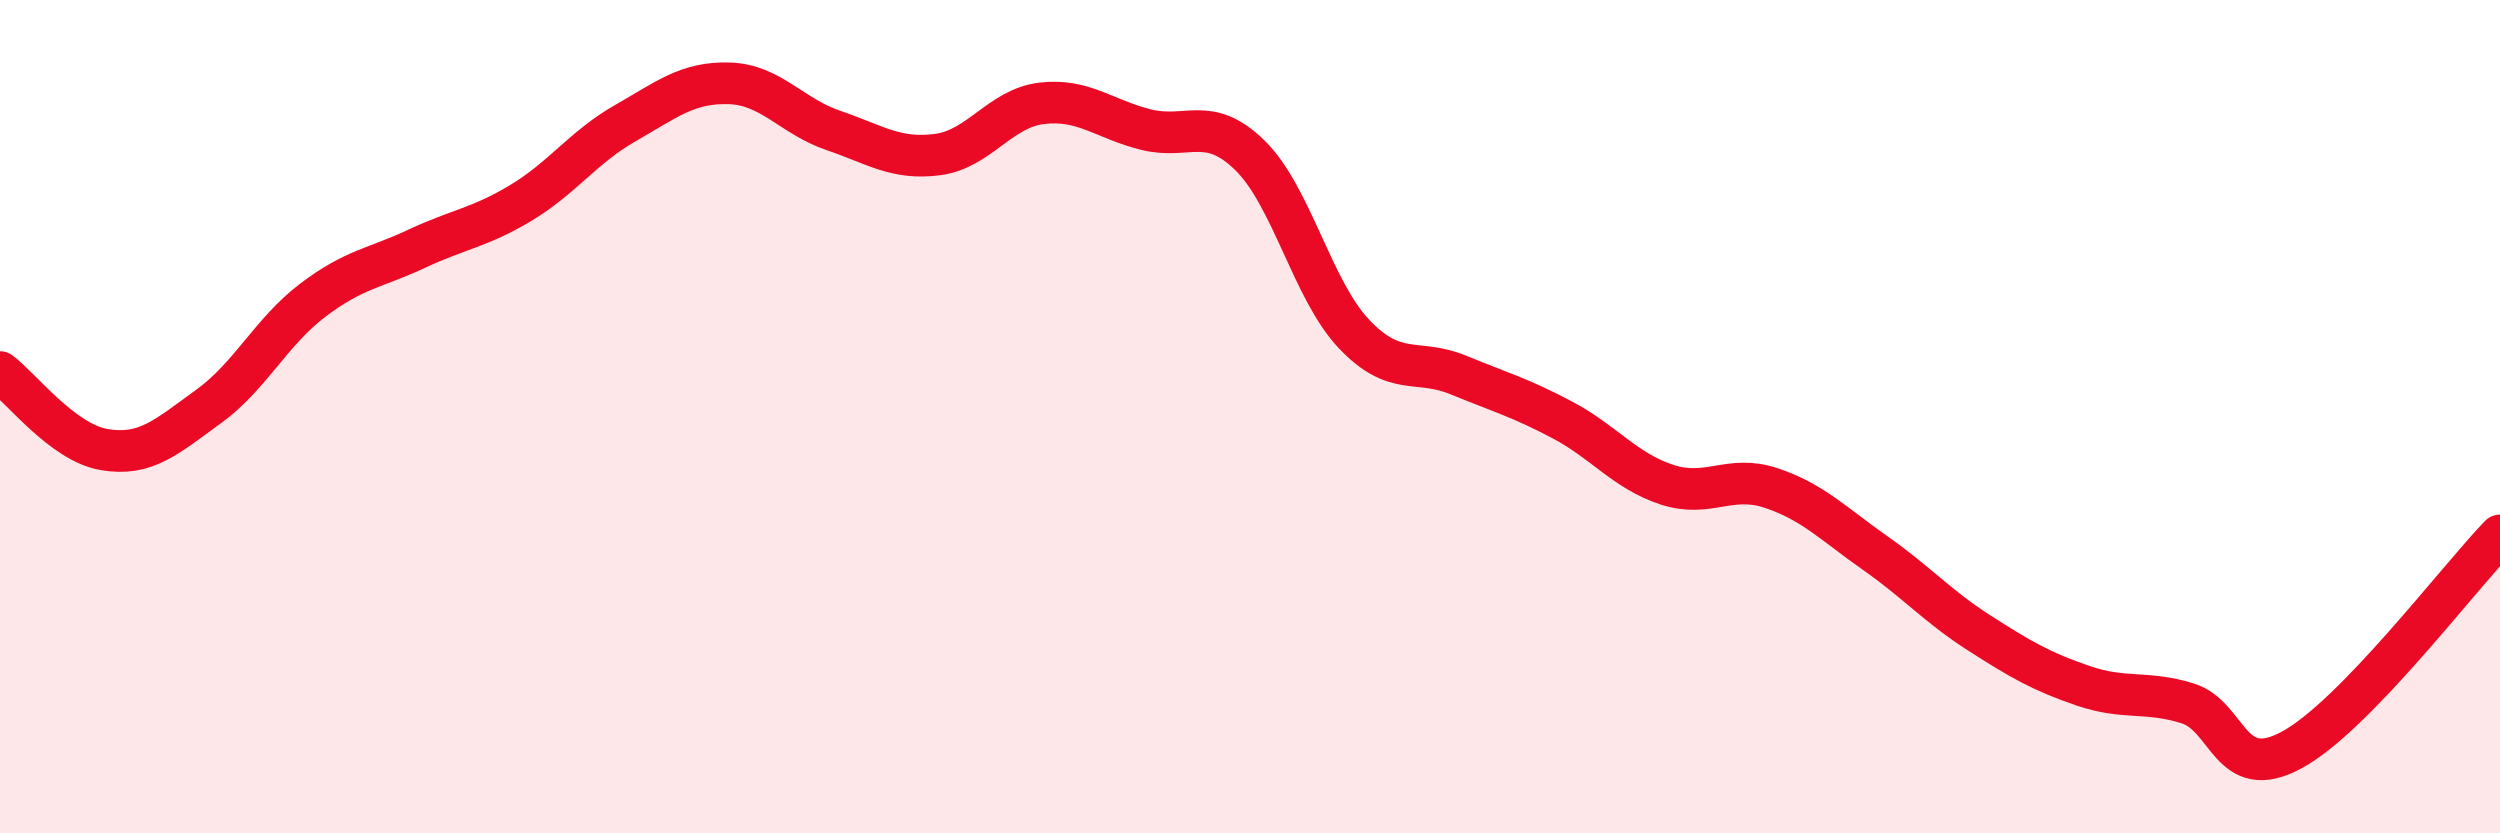 
    <svg width="60" height="20" viewBox="0 0 60 20" xmlns="http://www.w3.org/2000/svg">
      <path
        d="M 0,8.93 C 0.5,9.3 1.5,10.62 2.5,10.79 C 3.5,10.96 4,10.48 5,9.76 C 6,9.04 6.5,7.97 7.5,7.21 C 8.5,6.45 9,6.44 10,5.97 C 11,5.5 11.5,5.47 12.5,4.87 C 13.5,4.27 14,3.53 15,2.96 C 16,2.39 16.5,1.97 17.5,2 C 18.5,2.03 19,2.79 20,3.13 C 21,3.47 21.5,3.84 22.5,3.71 C 23.5,3.58 24,2.6 25,2.48 C 26,2.36 26.5,2.86 27.5,3.11 C 28.5,3.36 29,2.75 30,3.73 C 31,4.71 31.5,6.97 32.5,8.02 C 33.5,9.07 34,8.59 35,9 C 36,9.41 36.5,9.55 37.5,10.08 C 38.5,10.61 39,11.3 40,11.63 C 41,11.96 41.5,11.38 42.5,11.71 C 43.5,12.04 44,12.57 45,13.27 C 46,13.97 46.5,14.55 47.5,15.19 C 48.5,15.83 49,16.12 50,16.46 C 51,16.8 51.5,16.57 52.5,16.88 C 53.5,17.19 53.5,18.81 55,18 C 56.5,17.19 59,13.88 60,12.85L60 20L0 20Z"
        fill="#EB0A25"
        opacity="0.1"
        stroke-linecap="round"
        stroke-linejoin="round"
      />
      <path
        d="M 0,8.93 C 0.5,9.3 1.5,10.62 2.5,10.79 C 3.5,10.96 4,10.48 5,9.76 C 6,9.04 6.5,7.97 7.5,7.21 C 8.5,6.45 9,6.44 10,5.97 C 11,5.5 11.5,5.47 12.5,4.87 C 13.5,4.27 14,3.53 15,2.96 C 16,2.39 16.5,1.97 17.5,2 C 18.5,2.03 19,2.79 20,3.13 C 21,3.47 21.5,3.84 22.5,3.71 C 23.5,3.58 24,2.6 25,2.48 C 26,2.36 26.5,2.86 27.5,3.11 C 28.5,3.36 29,2.75 30,3.73 C 31,4.71 31.5,6.97 32.5,8.02 C 33.5,9.07 34,8.59 35,9 C 36,9.41 36.5,9.55 37.5,10.08 C 38.5,10.61 39,11.3 40,11.63 C 41,11.96 41.5,11.38 42.5,11.71 C 43.5,12.04 44,12.57 45,13.27 C 46,13.97 46.5,14.55 47.5,15.19 C 48.5,15.83 49,16.12 50,16.46 C 51,16.8 51.5,16.57 52.5,16.88 C 53.5,17.19 53.5,18.81 55,18 C 56.5,17.19 59,13.88 60,12.85"
        stroke="#EB0A25"
        stroke-width="1"
        fill="none"
        stroke-linecap="round"
        stroke-linejoin="round"
      />
    </svg>
  